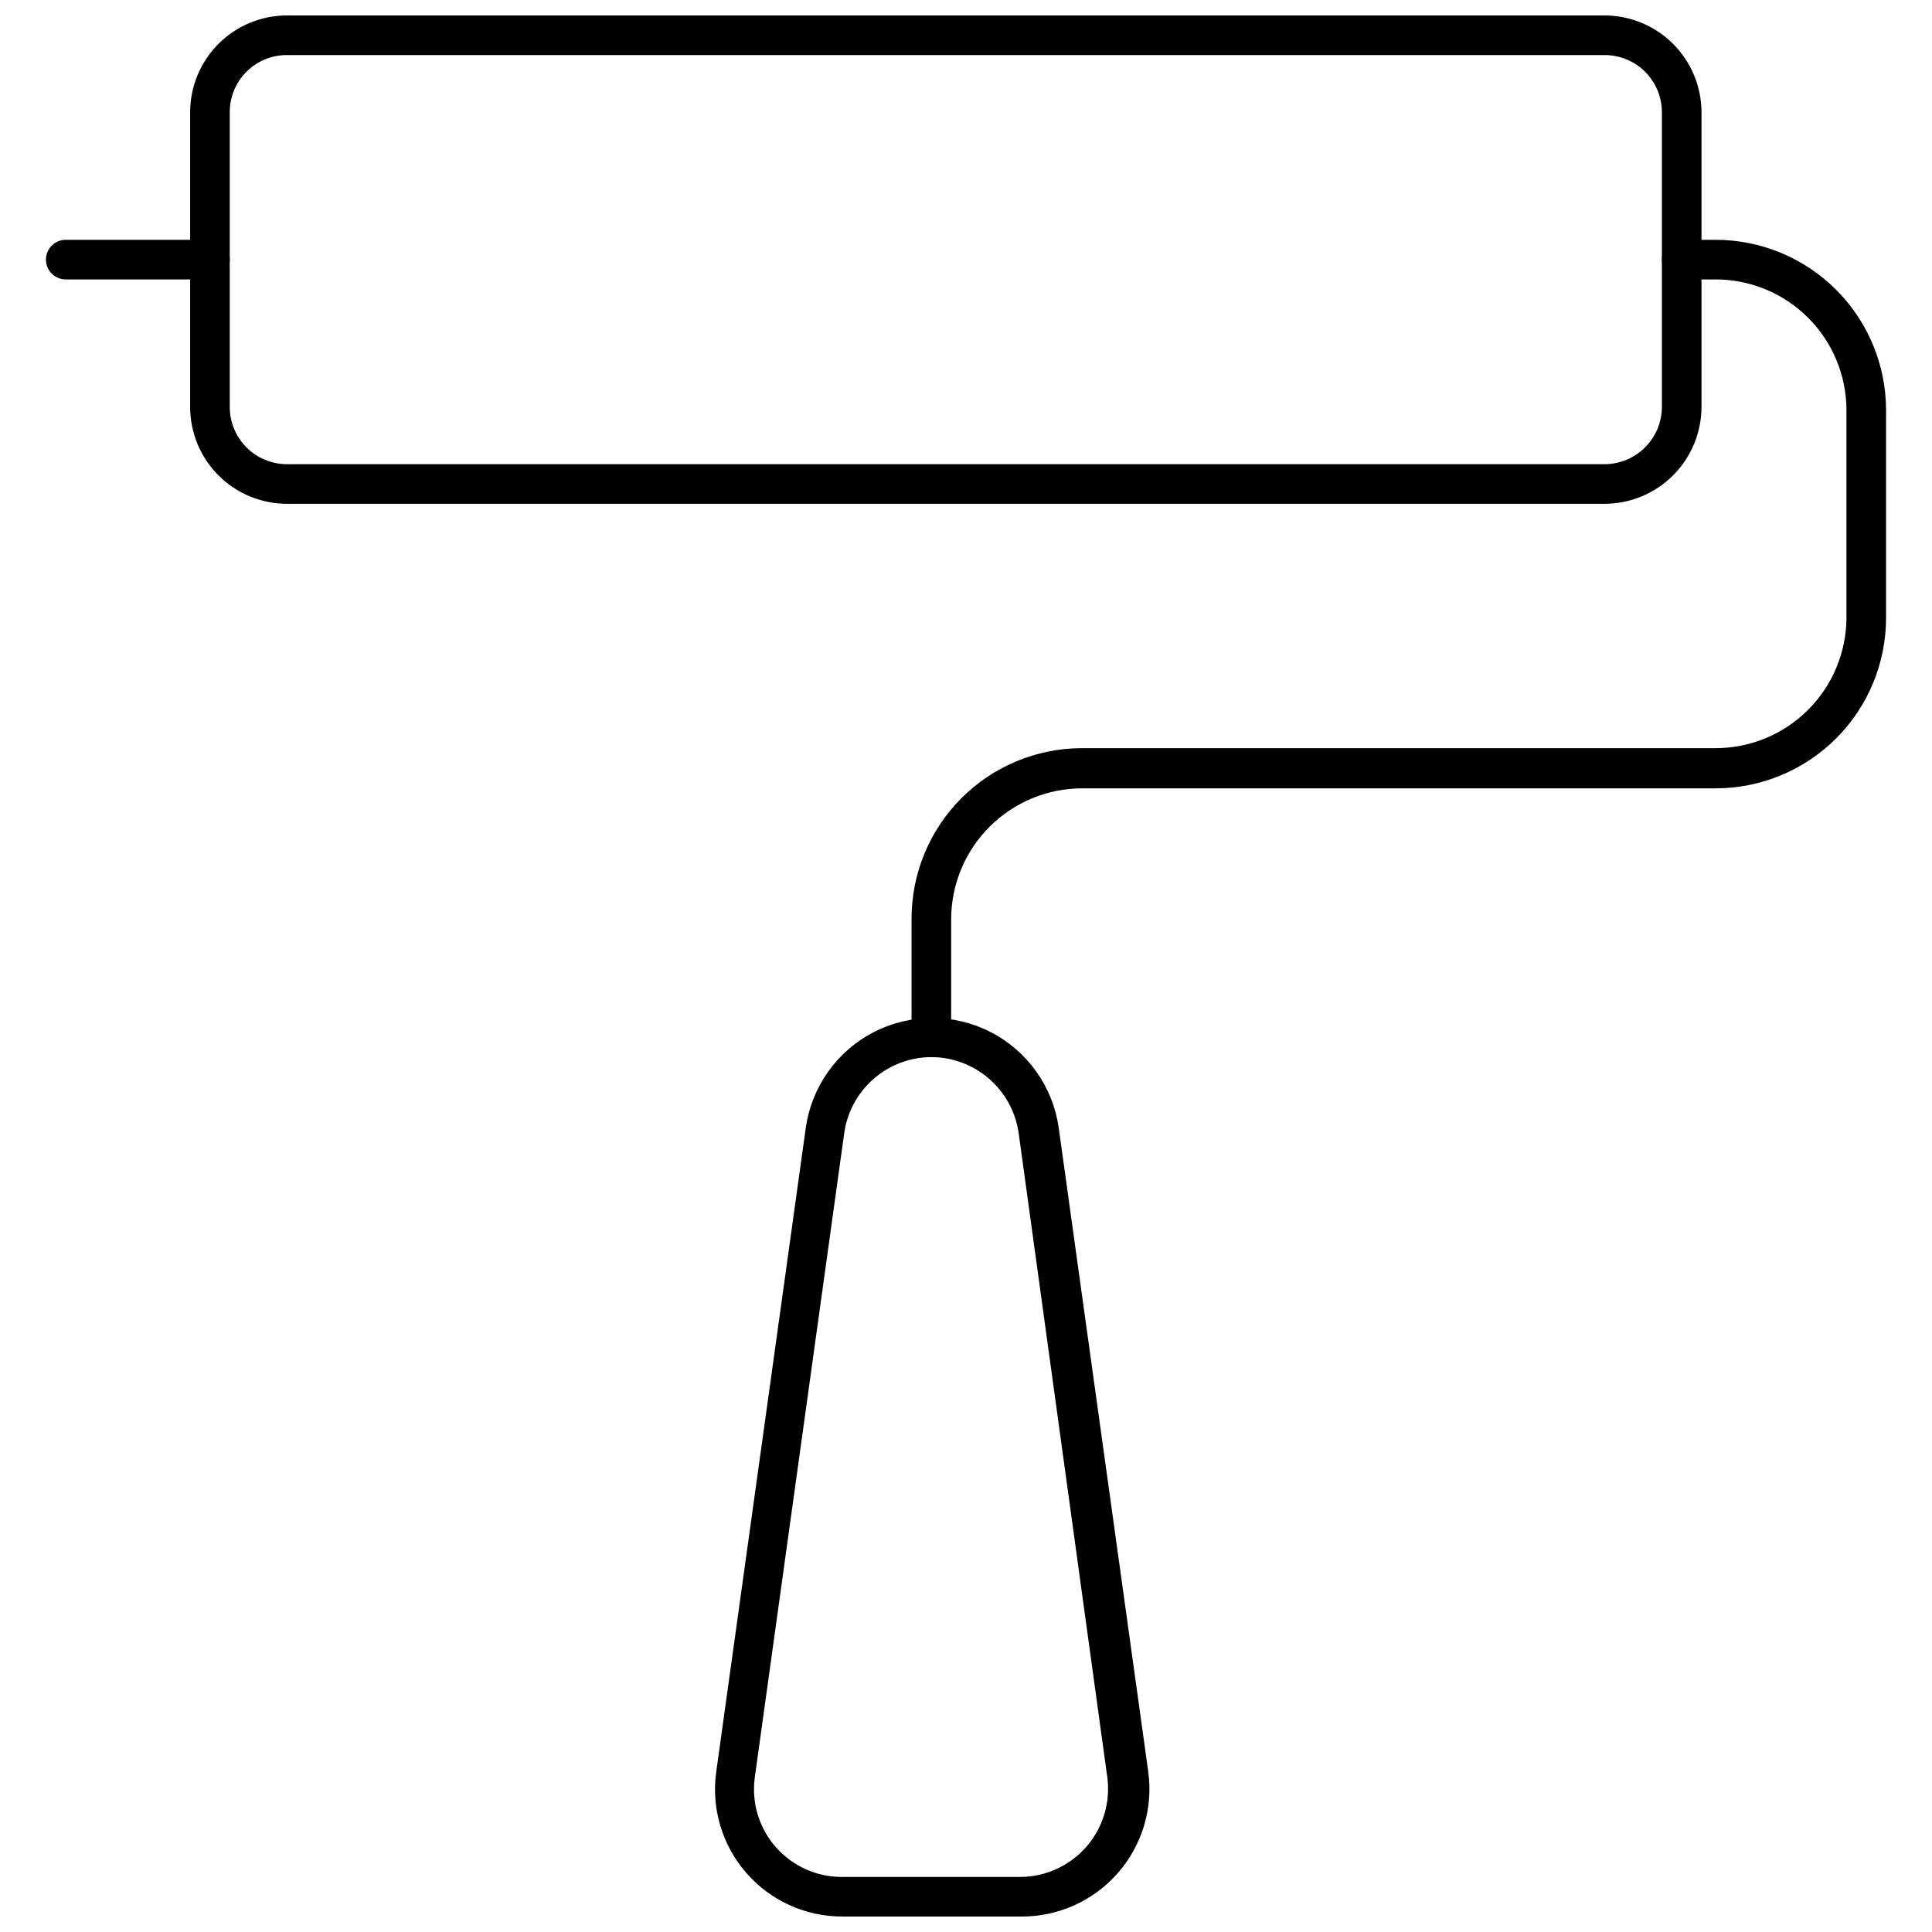<?xml version="1.0" encoding="UTF-8"?>
<!-- Uploaded to: SVG Repo, www.svgrepo.com, Generator: SVG Repo Mixer Tools -->
<svg width="800px" height="800px" version="1.1" viewBox="144 144 512 512" xmlns="http://www.w3.org/2000/svg">
 <defs>
  <clipPath id="b">
   <path d="m333 413h116v238.9h-116z"/>
  </clipPath>
  <clipPath id="a">
   <path d="m194 148.09h401v129.91h-401z"/>
  </clipPath>
 </defs>
 <g clip-path="url(#b)">
  <path d="m414.54 651.9h-47.23c-9.793 0.039-19.117-4.184-25.547-11.57-6.426-7.387-9.324-17.203-7.938-26.898l23.723-170.61v0.004c1.551-10.848 8.254-20.27 17.988-25.293 9.738-5.019 21.301-5.019 31.039 0 9.734 5.023 16.438 14.445 17.988 25.293l23.723 170.61v-0.004c1.355 9.734-1.586 19.574-8.066 26.961-6.481 7.387-15.855 11.586-25.68 11.508zm-23.719-227.76c-5.629 0.02-11.062 2.07-15.305 5.769-4.242 3.703-7.008 8.809-7.789 14.383l-23.719 170.88c-0.863 6.637 1.18 13.324 5.602 18.348 4.422 5.027 10.793 7.902 17.488 7.891h47.23c6.691-0.008 13.059-2.887 17.484-7.906 4.426-5.016 6.488-11.691 5.66-18.332l-23.512-170.88c-0.793-5.578-3.57-10.688-7.816-14.387-4.25-3.699-9.691-5.746-15.324-5.766z"/>
 </g>
 <path d="m199.63 218.05h-38.207c-2.898 0-5.246-2.352-5.246-5.25 0-2.898 2.348-5.246 5.246-5.246h38.207c2.898 0 5.25 2.348 5.25 5.246 0 2.898-2.352 5.25-5.25 5.25z"/>
 <path d="m390.82 424.14c-2.898 0-5.25-2.352-5.25-5.25v-31.488c0.016-11.973 4.781-23.453 13.254-31.918 8.473-8.461 19.957-13.215 31.93-13.215h167.94c9.184-0.012 17.984-3.668 24.477-10.16 6.492-6.492 10.148-15.293 10.16-24.477v-54.945c-0.012-9.184-3.668-17.984-10.16-24.477-6.492-6.492-15.293-10.148-24.477-10.16h-9.027c-2.898 0-5.246-2.352-5.246-5.25 0-2.898 2.348-5.246 5.246-5.246h9.027c11.965 0.012 23.438 4.773 31.898 13.234 8.461 8.461 13.223 19.934 13.234 31.898v55.105-0.004c-0.012 11.969-4.773 23.438-13.234 31.898-8.461 8.465-19.934 13.223-31.898 13.234h-167.94c-9.184 0.016-17.992 3.668-24.492 10.16-6.504 6.488-10.168 15.293-10.195 24.48v31.488-0.004c-0.086 2.84-2.41 5.094-5.246 5.094z"/>
 <g clip-path="url(#a)">
  <path d="m569.25 277.51h-349.25c-6.797-0.016-13.312-2.727-18.113-7.535-4.801-4.812-7.496-11.332-7.496-18.129v-78.09c0-6.797 2.695-13.316 7.496-18.129 4.801-4.812 11.316-7.519 18.113-7.535h349.25c6.805 0.016 13.32 2.723 18.133 7.531 4.809 4.809 7.516 11.328 7.531 18.133v78.09c-0.016 6.801-2.723 13.32-7.531 18.129-4.812 4.812-11.328 7.519-18.133 7.535zm-349.25-118.92c-4.019 0-7.871 1.598-10.707 4.445-2.836 2.848-4.422 6.703-4.406 10.723v78.09c0 4.012 1.59 7.863 4.422 10.707 2.832 2.84 6.676 4.445 10.691 4.461h349.25c4.019-0.016 7.867-1.617 10.711-4.461 2.84-2.84 4.441-6.688 4.457-10.707v-78.09c0-4.023-1.598-7.883-4.441-10.727s-6.703-4.441-10.727-4.441z"/>
 </g>
</svg>